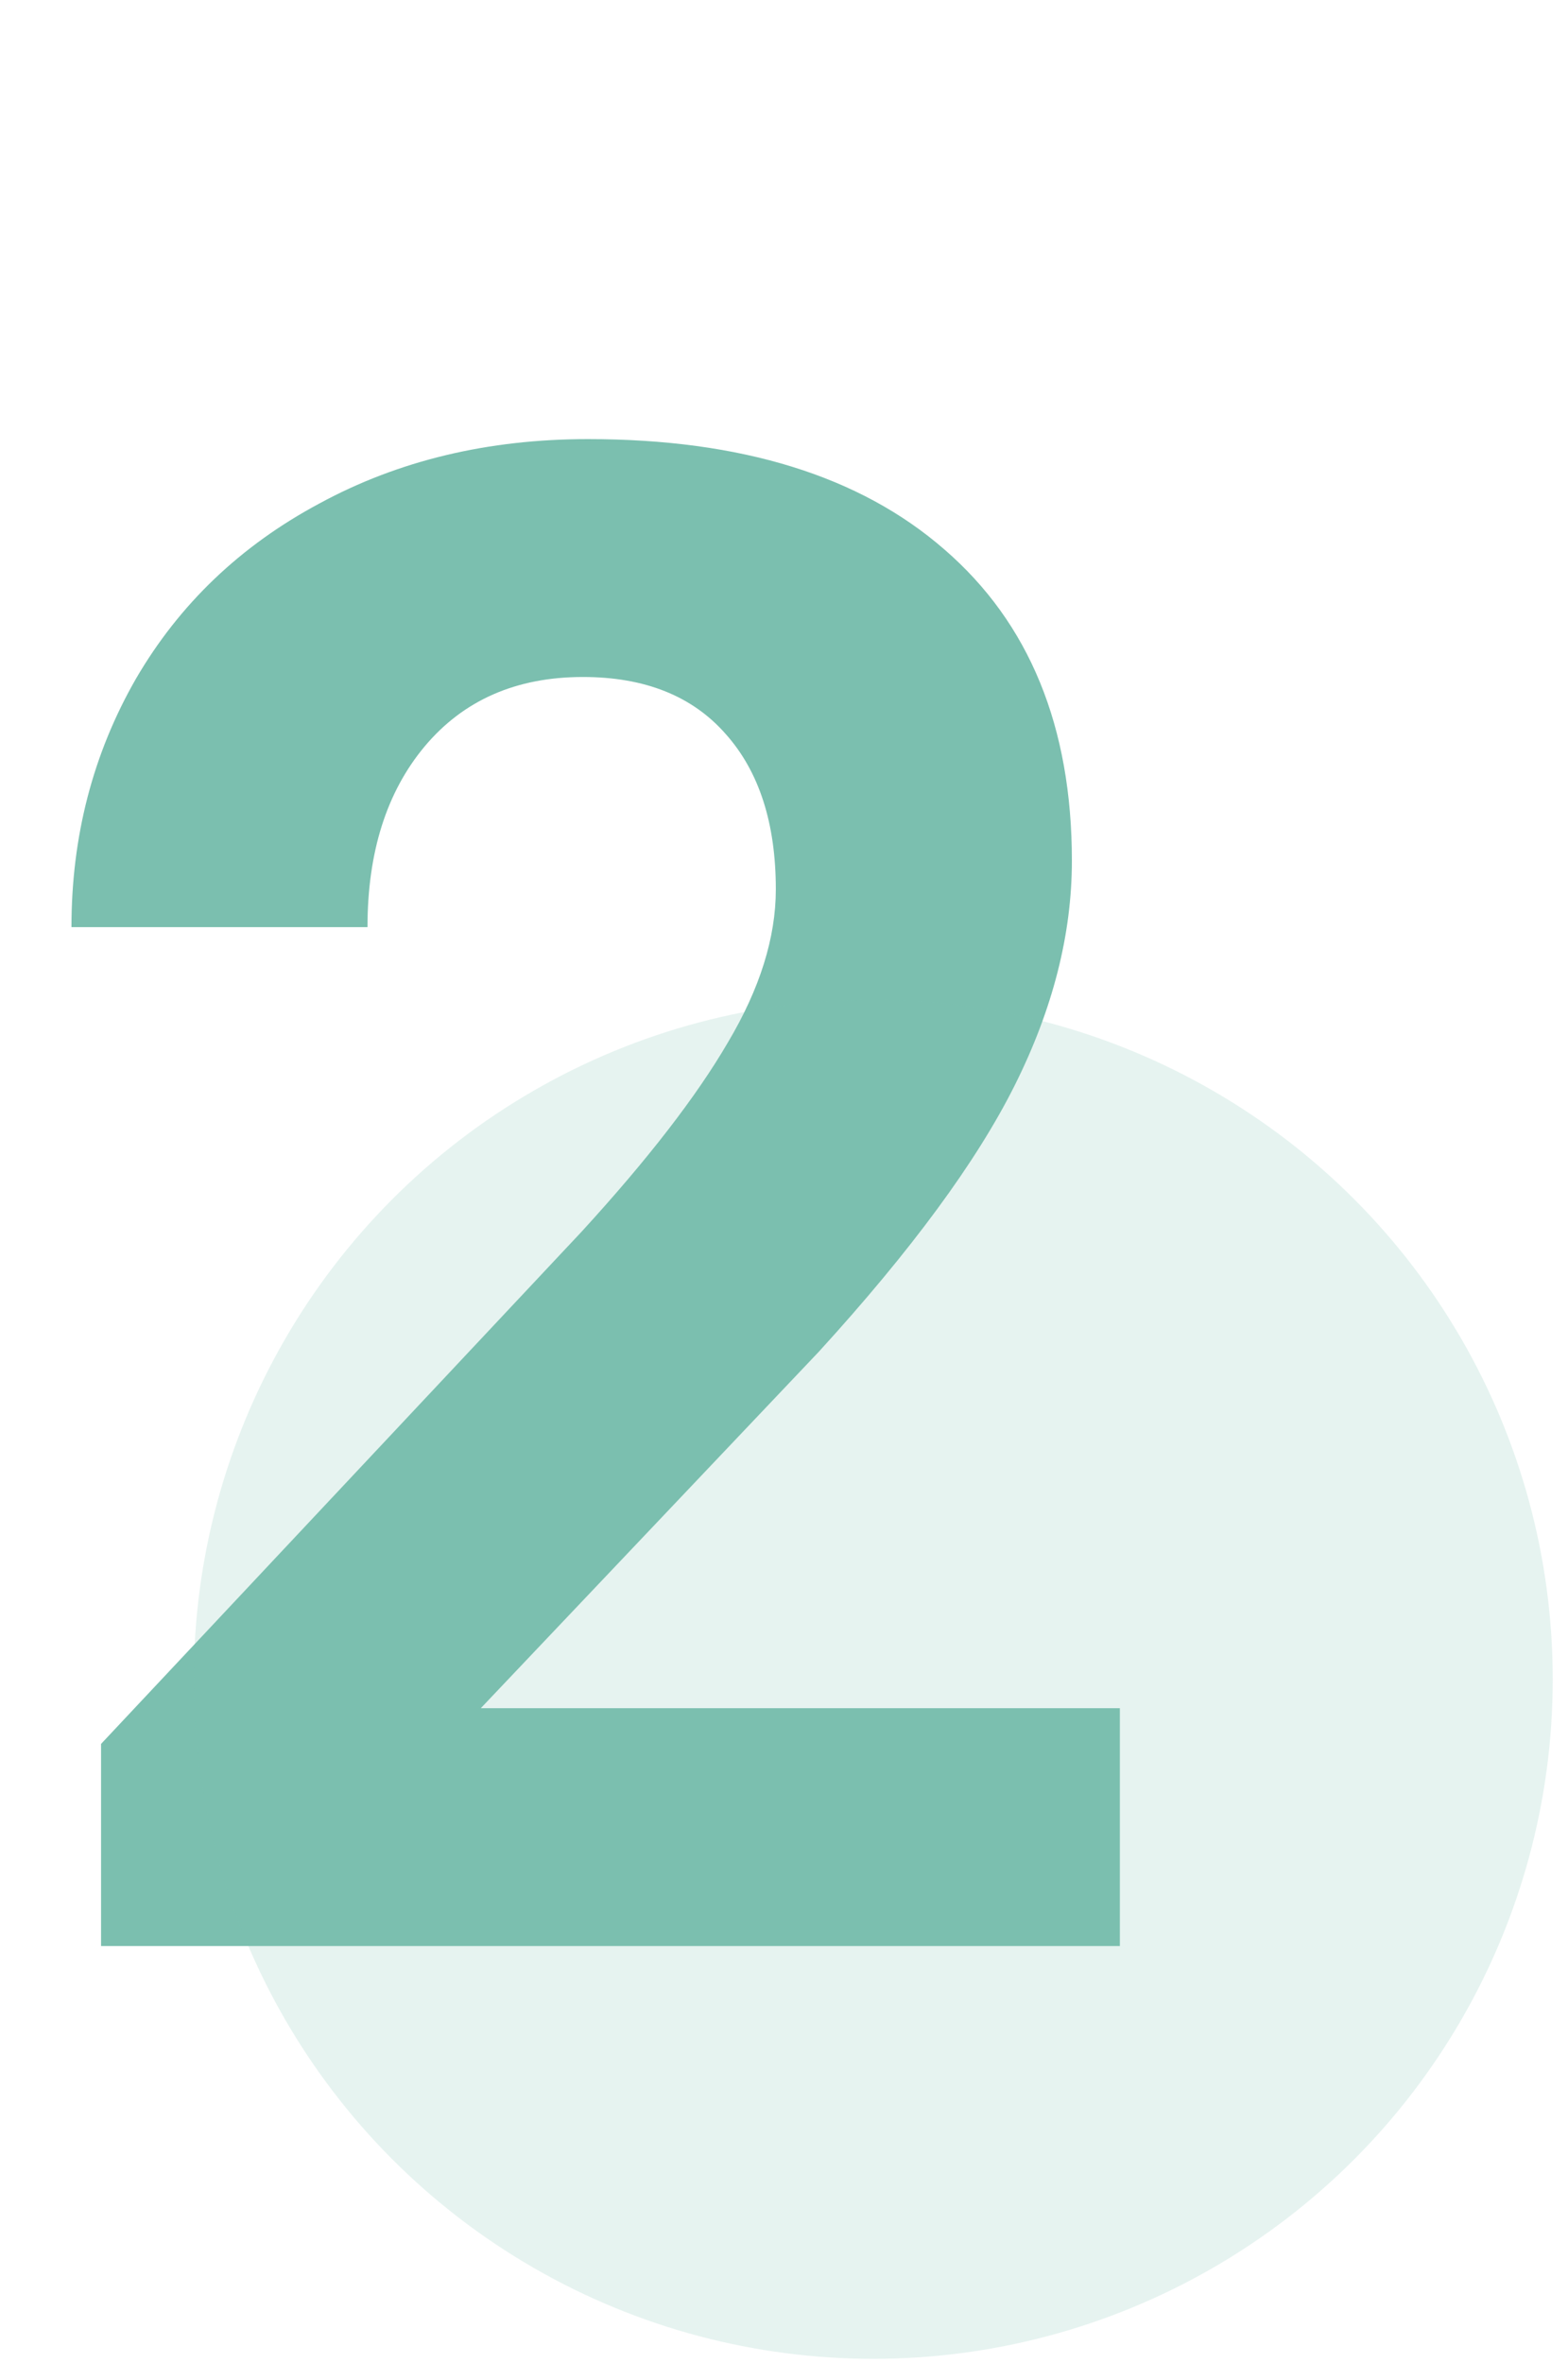 <svg width="75" height="113" viewBox="0 0 75 113" fill="none" xmlns="http://www.w3.org/2000/svg">
<path d="M53.565 93.07H4.834V83.402L27.832 58.891C30.99 55.44 33.317 52.429 34.815 49.857C36.344 47.286 37.109 44.844 37.109 42.533C37.109 39.376 36.312 36.902 34.717 35.111C33.122 33.288 30.843 32.377 27.881 32.377C24.691 32.377 22.168 33.484 20.312 35.697C18.49 37.878 17.578 40.759 17.578 44.34H3.418C3.418 40.01 4.443 36.055 6.494 32.475C8.577 28.894 11.507 26.094 15.283 24.076C19.059 22.025 23.34 21 28.125 21C35.449 21 41.13 22.758 45.166 26.273C49.235 29.789 51.27 34.753 51.27 41.166C51.27 44.682 50.358 48.262 48.535 51.908C46.712 55.554 43.587 59.802 39.16 64.652L22.998 81.693H53.565V93.07Z" fill="#7BBFAF"/>
<circle cx="41.77" cy="80.311" r="32.5" fill="#7BBFAF" fill-opacity="0.19"/>
</svg>
